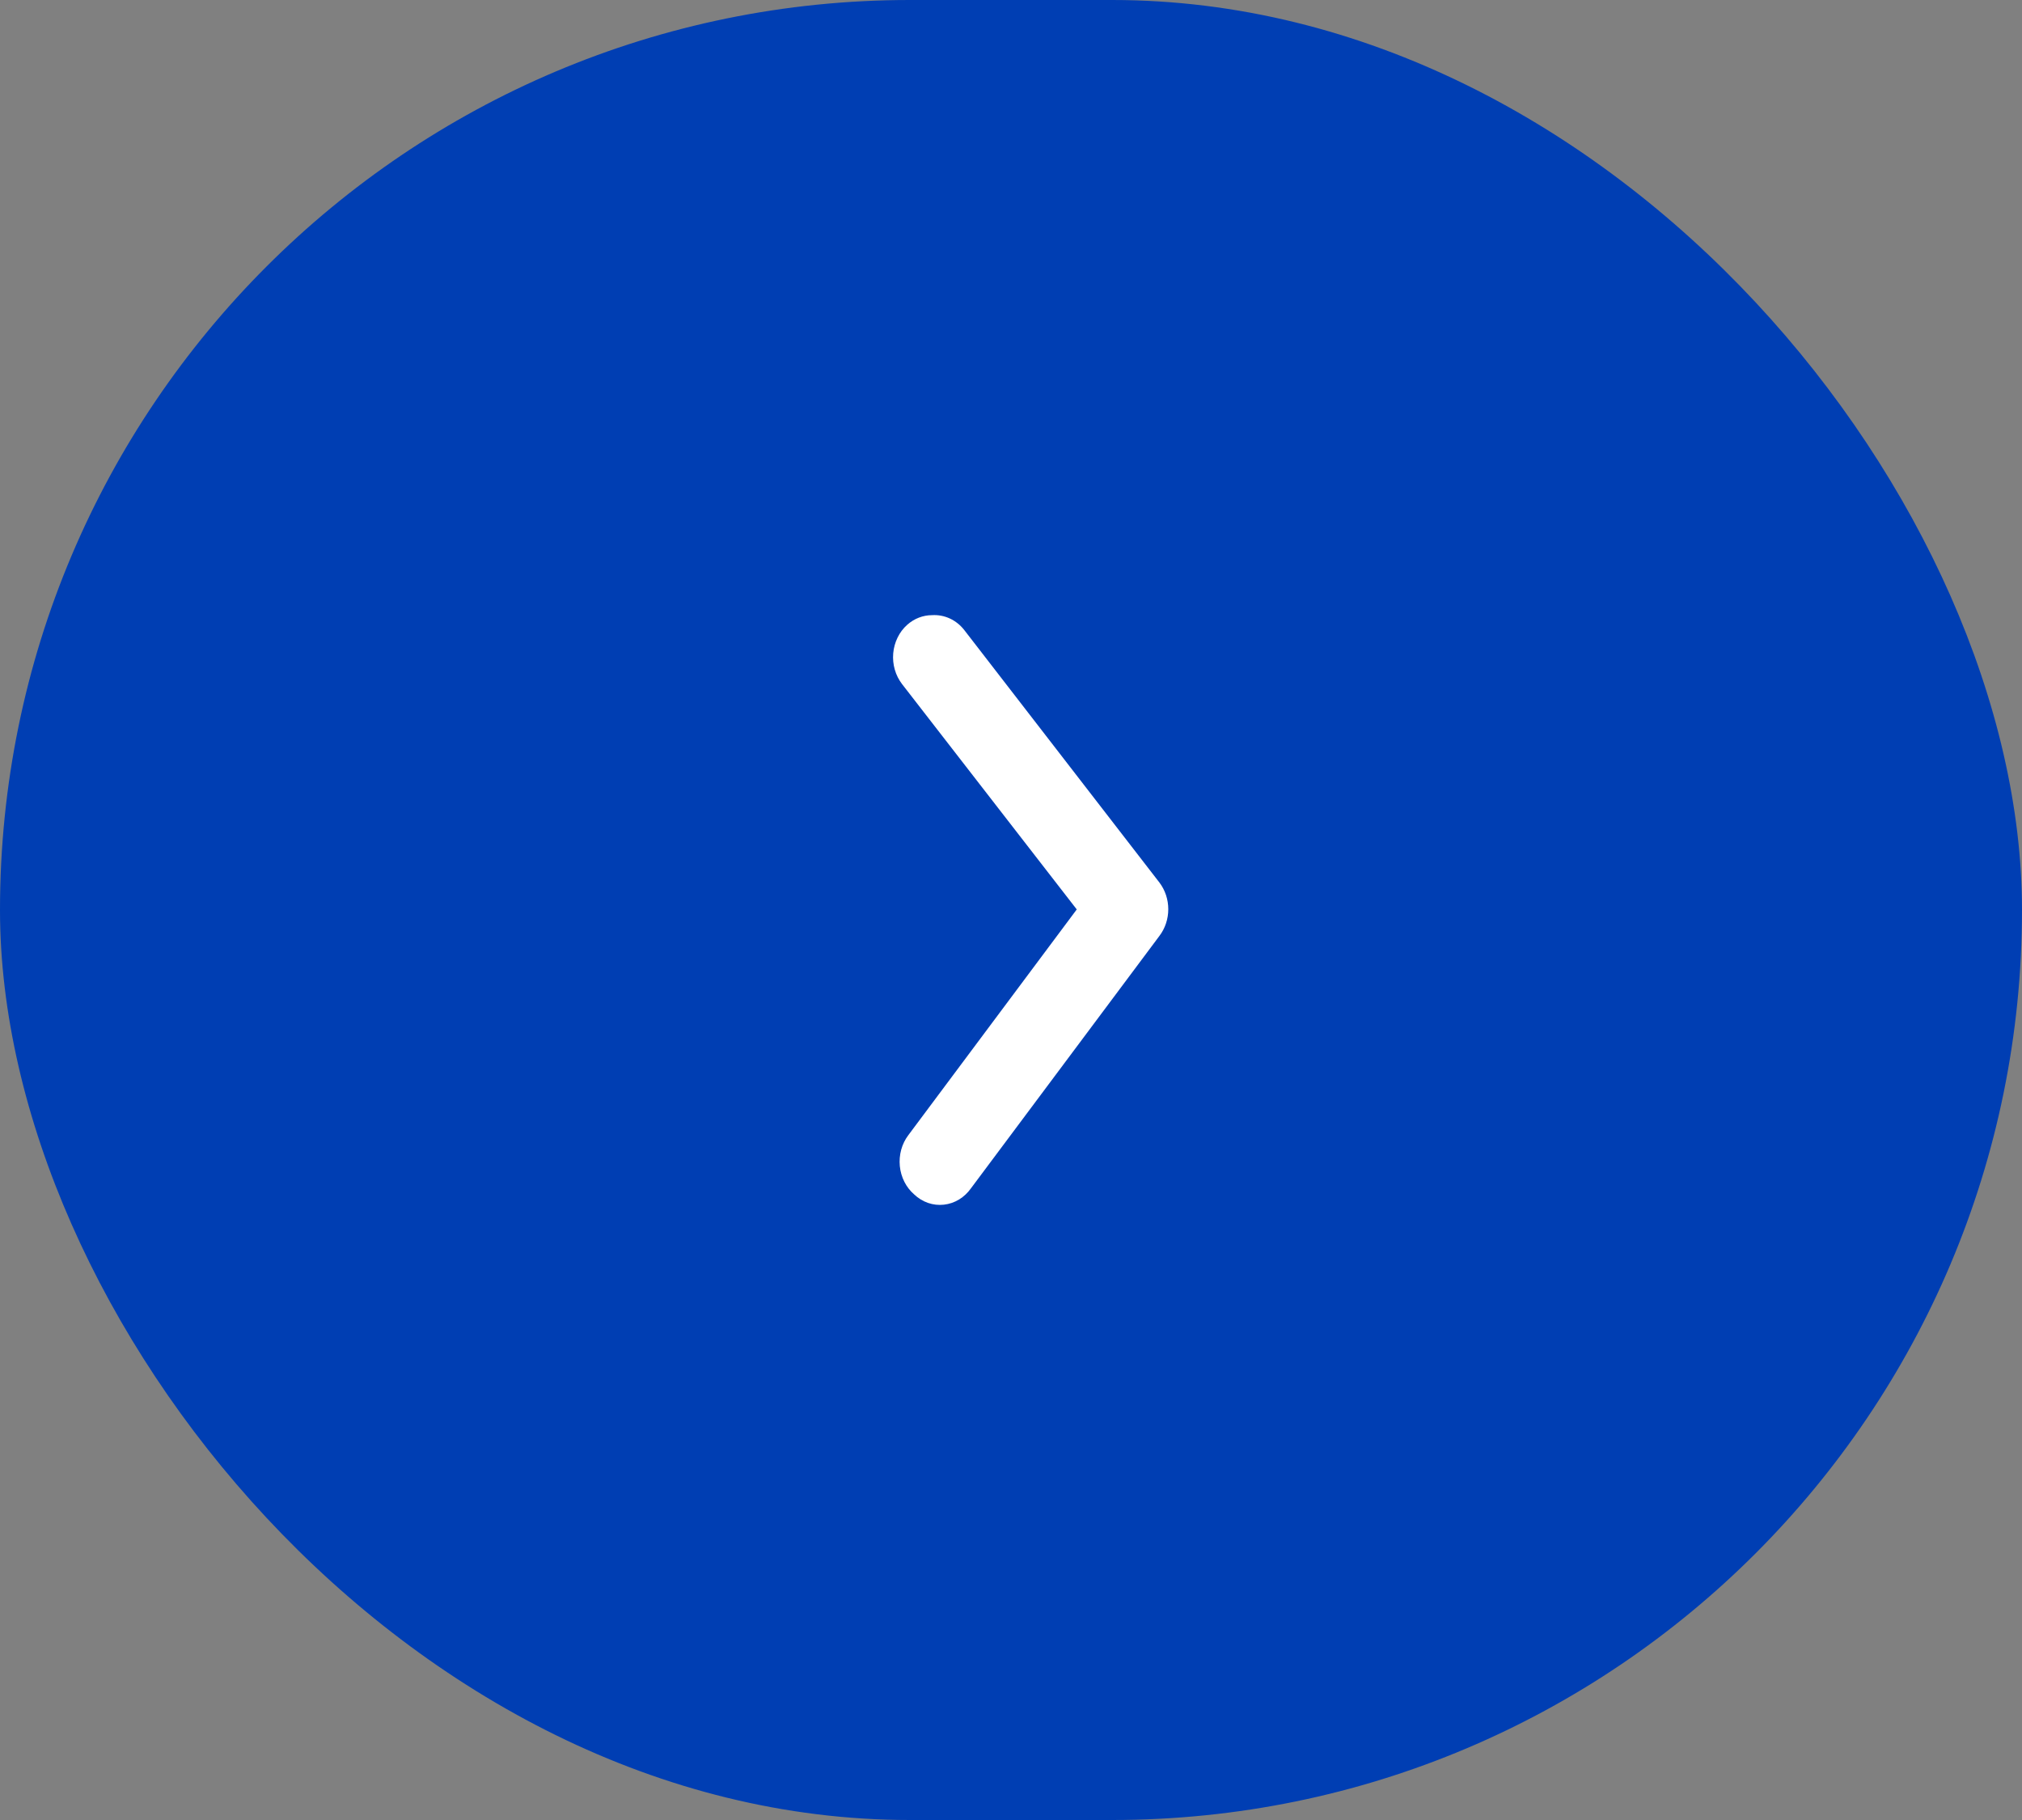 <svg width="60" height="54" viewBox="0 0 60 54" fill="none" xmlns="http://www.w3.org/2000/svg">
<rect x="0" y="0" width="60" height="54" fill="#808080" stroke="none"/>
<rect width="60" height="54" rx="27" fill="#003EB3"/>
<path d="M27.659 18.252C27.389 18.252 27.127 18.353 26.919 18.539C26.801 18.644 26.704 18.772 26.634 18.918C26.563 19.063 26.519 19.221 26.505 19.385C26.491 19.548 26.507 19.713 26.552 19.869C26.597 20.026 26.671 20.172 26.768 20.298L31.951 26.983L26.953 33.681C26.857 33.808 26.785 33.955 26.742 34.112C26.699 34.27 26.685 34.435 26.701 34.599C26.717 34.762 26.763 34.92 26.836 35.065C26.909 35.209 27.008 35.336 27.127 35.439C27.246 35.553 27.387 35.638 27.538 35.691C27.69 35.743 27.851 35.761 28.009 35.743C28.168 35.726 28.321 35.673 28.46 35.589C28.599 35.504 28.72 35.389 28.816 35.252L34.404 27.769C34.574 27.546 34.667 27.265 34.667 26.977C34.667 26.688 34.574 26.408 34.404 26.185L28.619 18.701C28.503 18.55 28.356 18.431 28.189 18.353C28.022 18.275 27.84 18.241 27.659 18.252Z" fill="white"/>
</svg>

